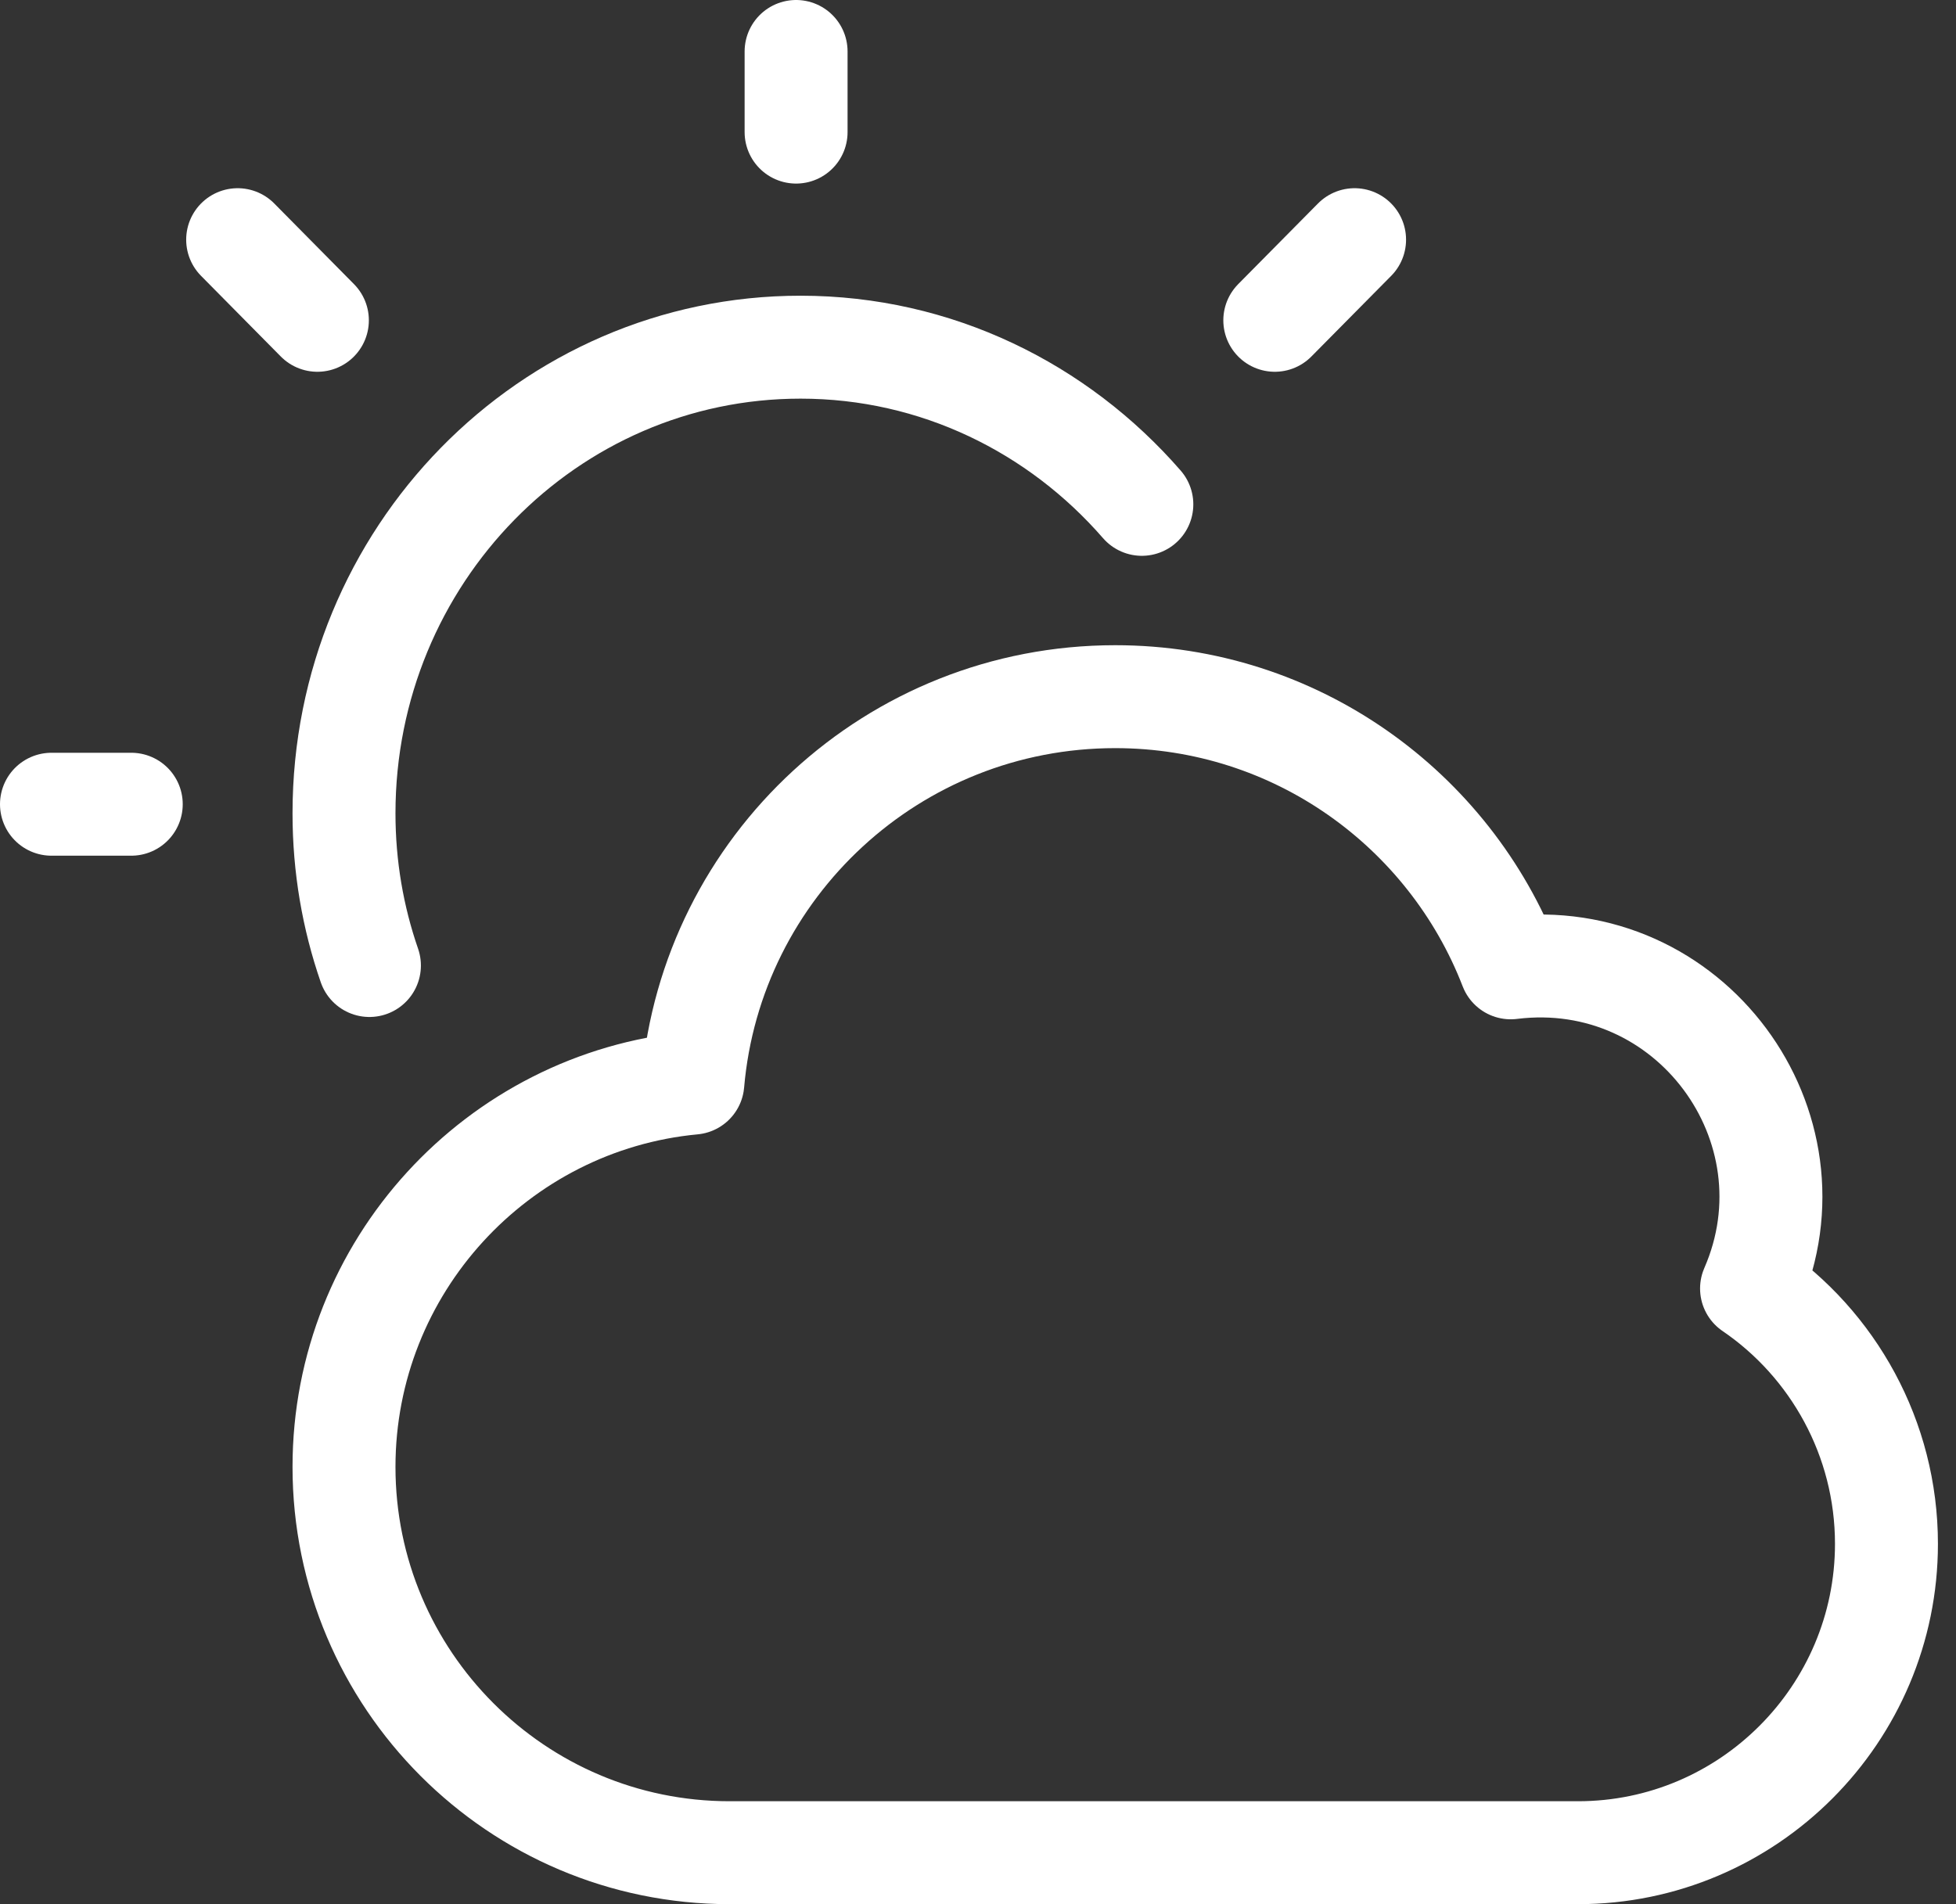 <?xml version="1.0" encoding="UTF-8"?>
<svg width="38px" height="37px" viewBox="0 0 38 37" version="1.1" xmlns="http://www.w3.org/2000/svg" xmlns:xlink="http://www.w3.org/1999/xlink">
    <rect x="0" y="0" width="38" height="37" fill="#333333" stroke="none"/>
    <!-- Generator: Sketch 49.3 (51167) - http://www.bohemiancoding.com/sketch -->
    <title>Group 387</title>
    <desc>Created with Sketch.</desc>
    <defs></defs>
    <g id="Symbols" stroke="none" stroke-width="1" fill="none" fill-rule="evenodd" stroke-linecap="round" stroke-linejoin="round">
        <g id="Widget-Clima" transform="translate(-21, -49)" stroke="#FFFFFF" stroke-width="2">
            <g id="Group-58" transform="translate(0, -1)">
                <g id="Group-387" transform="translate(22, 51)">
                    <path d="M14.466,0 L14.466,1.567" id="Stroke-710"></path>
                    <path d="M3.617,3.657 L5.166,5.224" id="Stroke-711"></path>
                    <path d="M25.316,3.657 L23.766,5.224" id="Stroke-712"></path>
                    <path d="M0,14.627 L1.55,14.627" id="Stroke-713"></path>
                    <path d="M33.028,24.037 C34.402,20.885 31.83,17.375 28.349,17.806 C27.159,14.727 24.172,12.537 20.666,12.537 C16.355,12.537 12.824,15.84 12.46,20.046 C8.659,20.404 5.683,23.618 5.683,27.504 C5.683,31.633 9.036,35 13.175,35 L29.656,35 C32.965,35 35.649,32.302 35.649,28.999 C35.649,26.947 34.61,25.115 33.028,24.037 L33.028,24.037 Z" id="Stroke-714"></path>
                    <path d="M21.183,8.8 C19.557,6.93 17.192,5.746 14.552,5.746 C9.653,5.746 5.683,9.803 5.683,14.804 C5.683,15.842 5.856,16.833 6.177,17.761" id="Stroke-715"></path>
                </g>
            </g>
        </g>
    </g>
</svg>